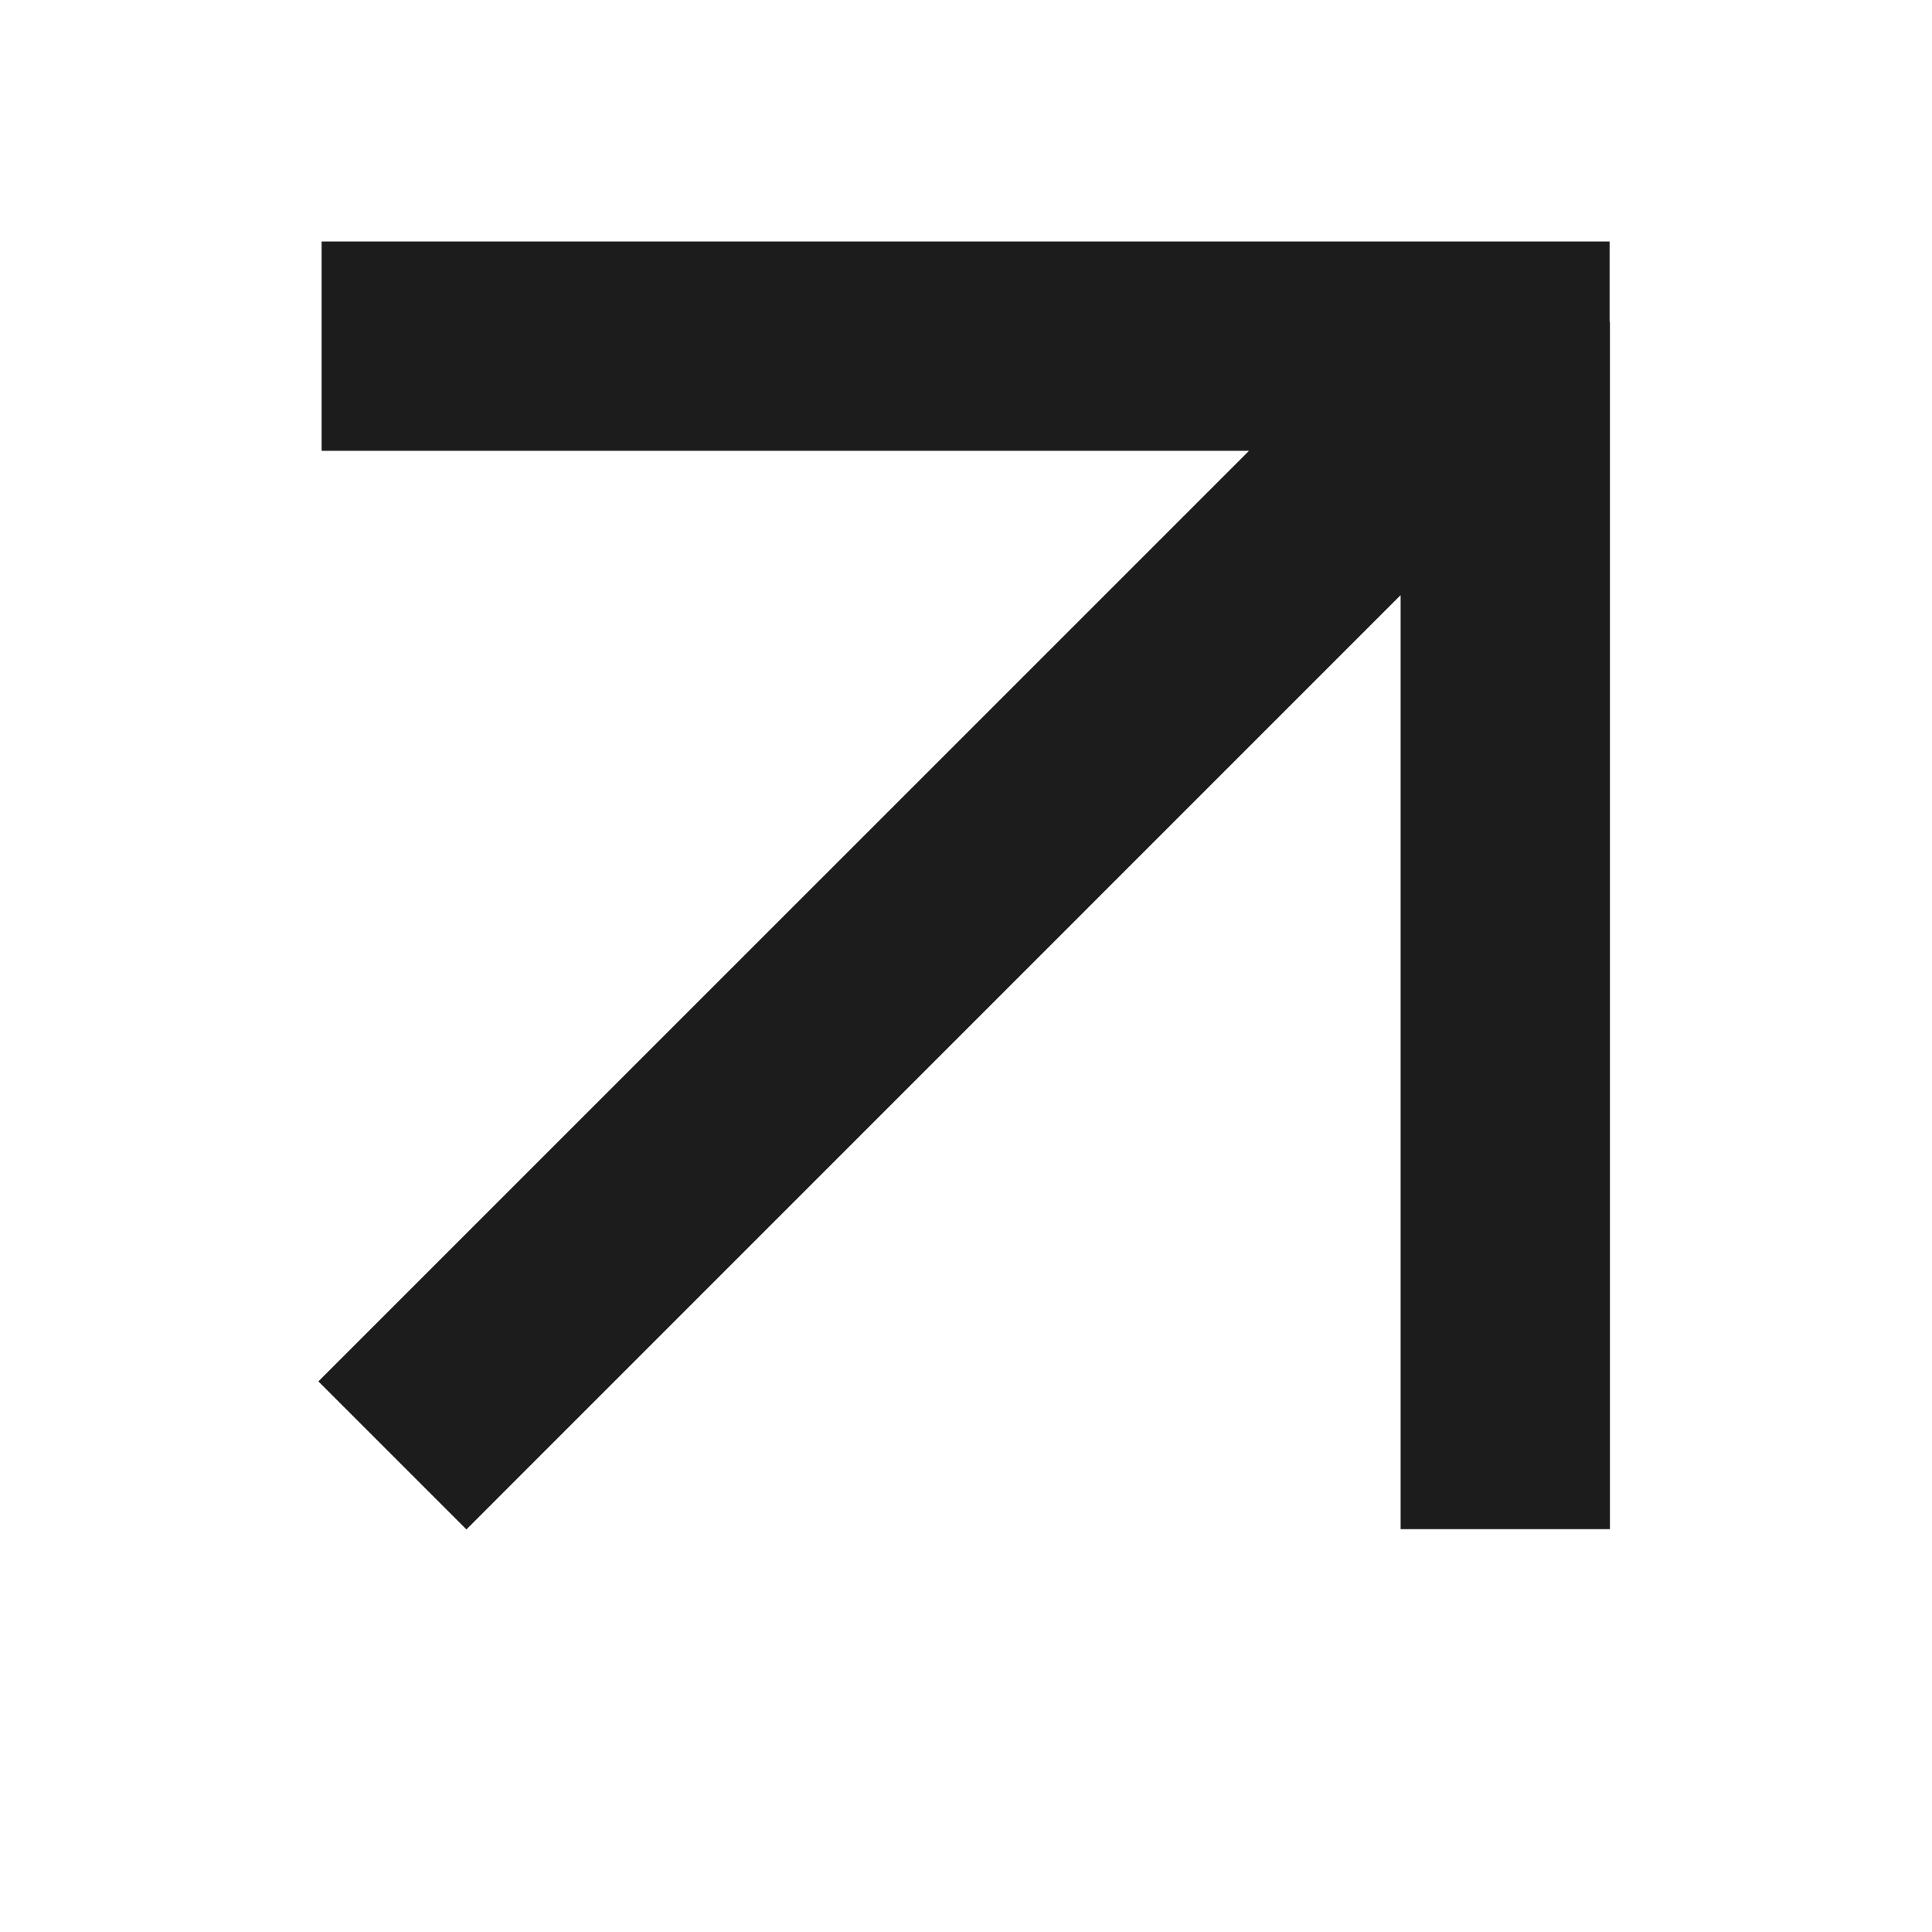 <svg width="24" height="24" viewBox="0 0 24 24" fill="none" xmlns="http://www.w3.org/2000/svg">
<path fill-rule="evenodd" clip-rule="evenodd" d="M15.516 5.6L3.995 5.6L3.995 3L19.995 3V3.996H19.999V18.996H17.399V7.393L5.794 18.999L3.955 17.16L15.516 5.6Z" fill="#1C1C1C"/>
</svg>
